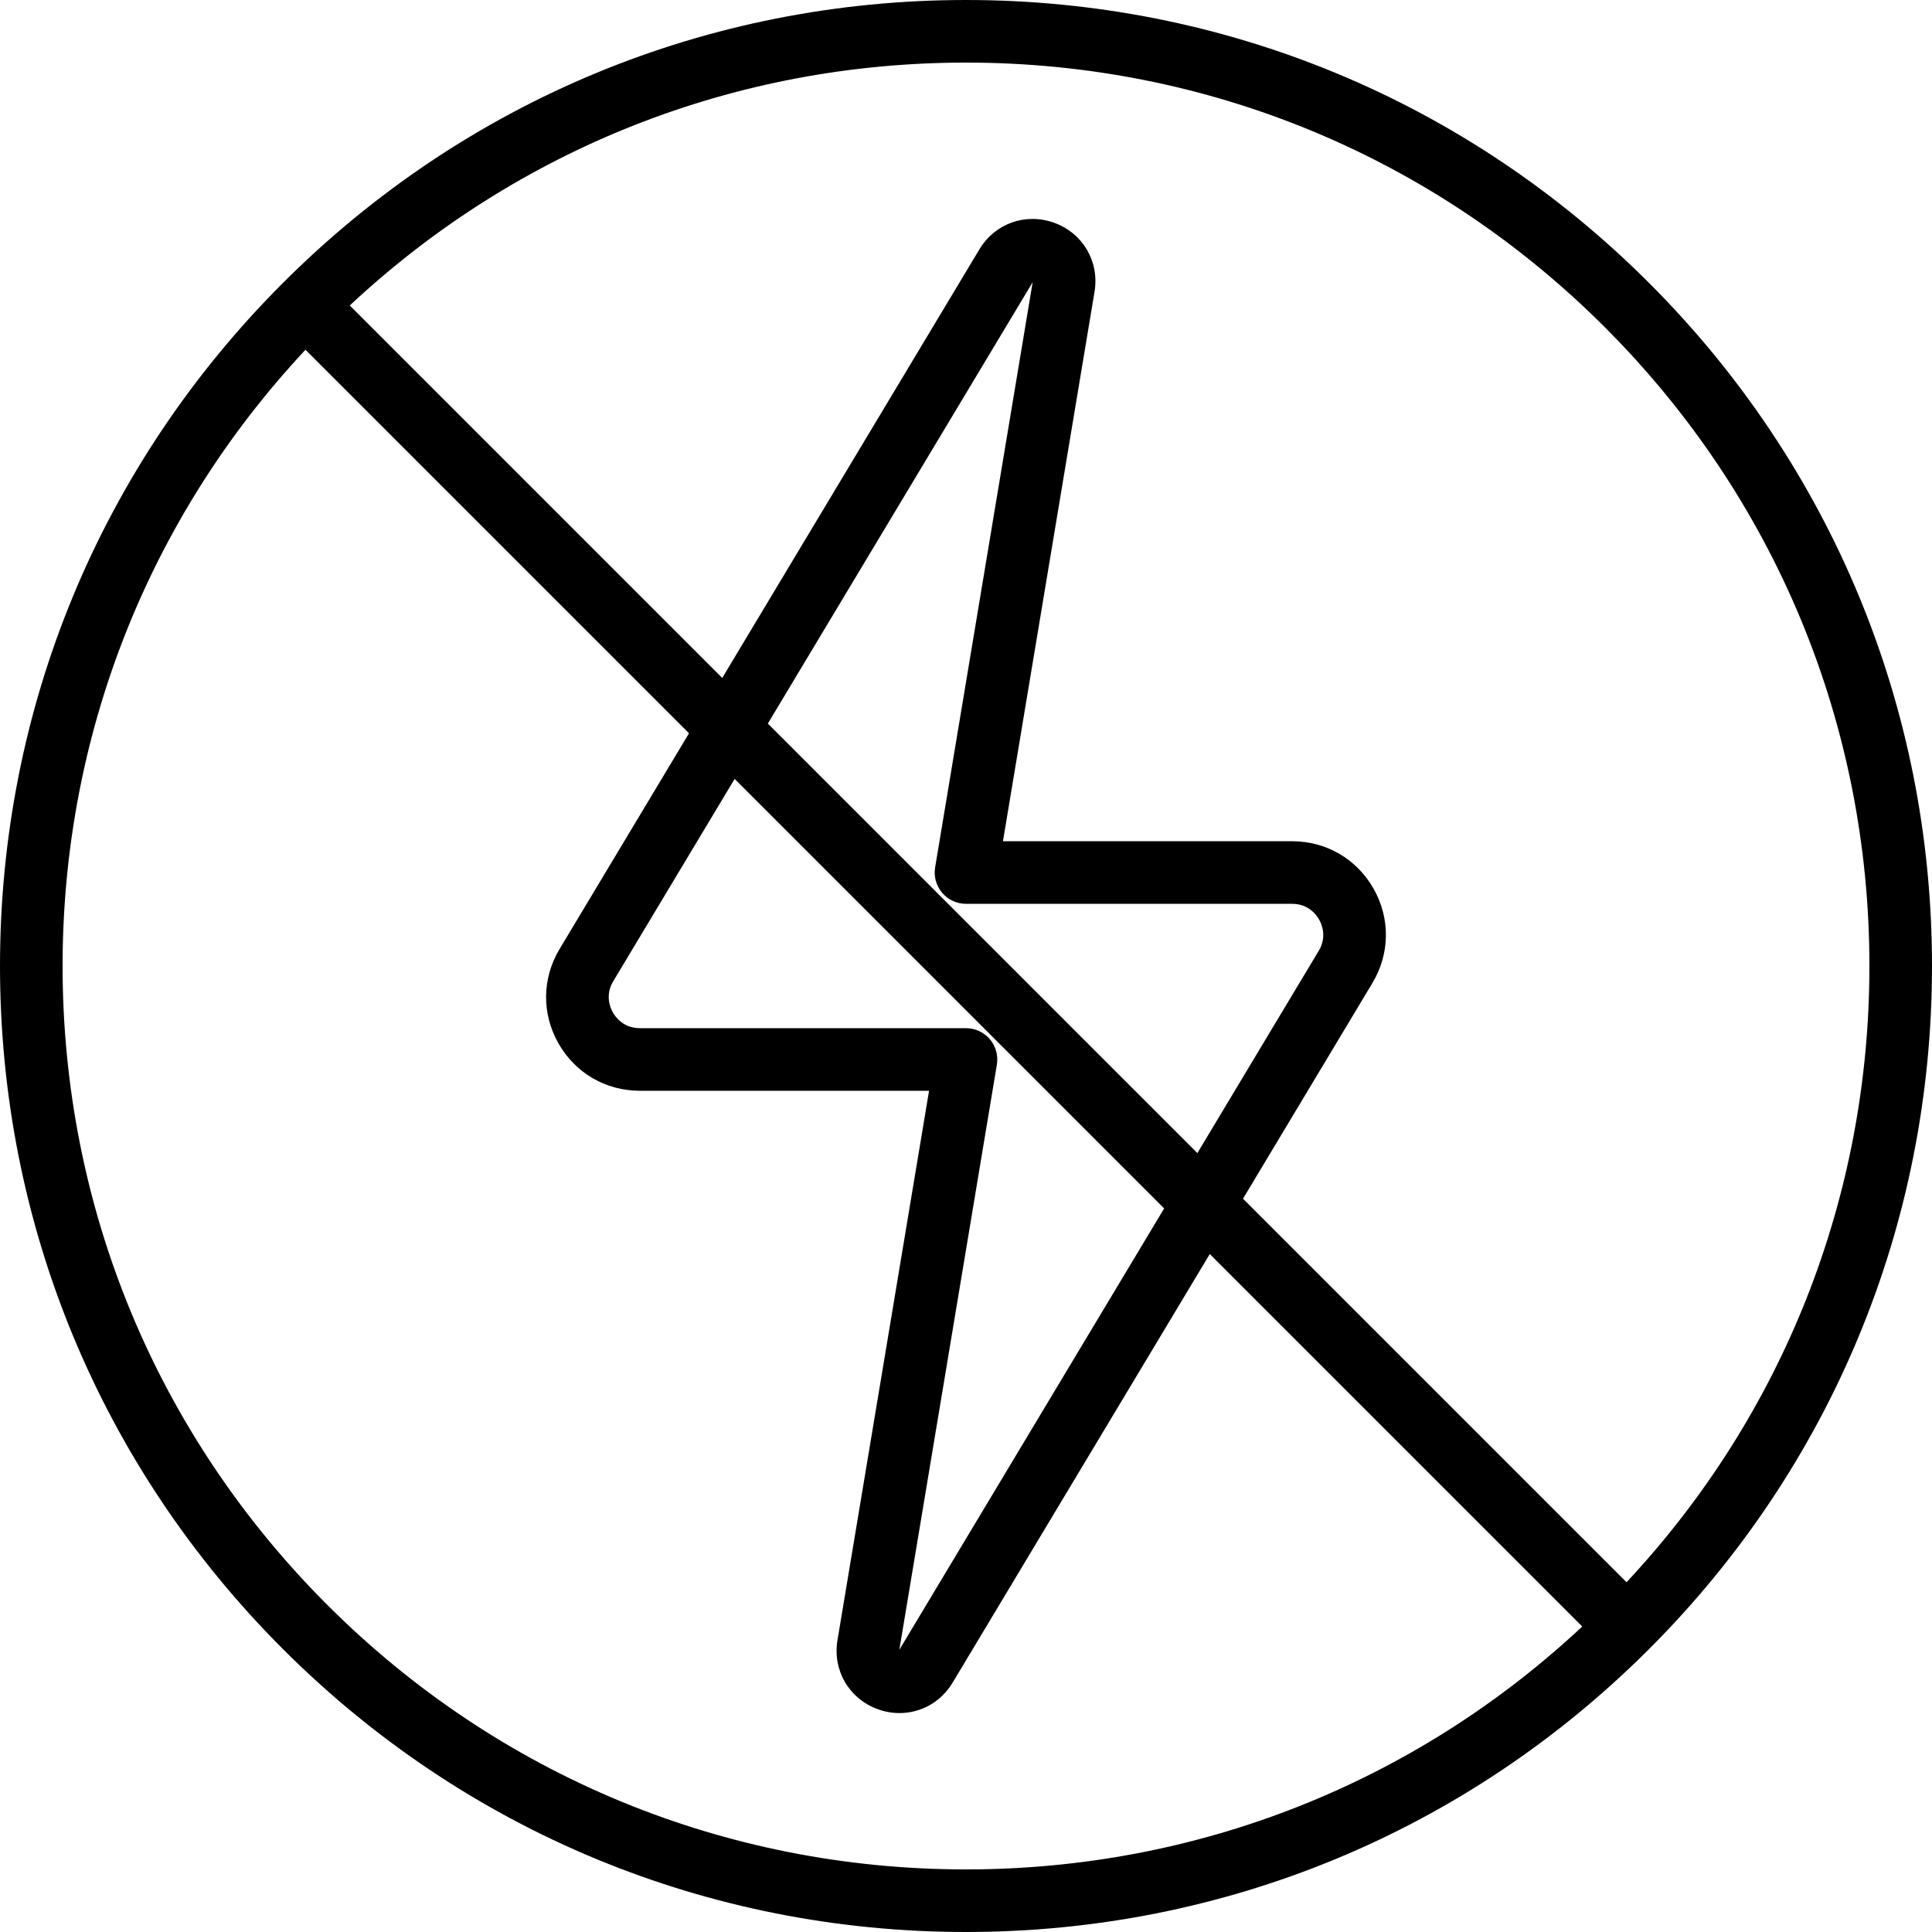 <?xml version="1.0" encoding="iso-8859-1"?>
<!-- Uploaded to: SVG Repo, www.svgrepo.com, Generator: SVG Repo Mixer Tools -->
<svg fill="#000000" height="800px" width="800px" version="1.1" id="Capa_1" xmlns="http://www.w3.org/2000/svg" xmlns:xlink="http://www.w3.org/1999/xlink" 
	 viewBox="0 0 463 463" xml:space="preserve">
<path d="M395.195,67.805C351.47,24.08,293.336,0,231.5,0S111.529,24.08,67.805,67.805S0,169.664,0,231.5
	S24.08,351.47,67.805,395.195S169.664,463,231.5,463s119.97-24.08,163.695-67.805S463,293.335,463,231.5
	S438.919,111.529,395.195,67.805z M384.588,78.411C425.479,119.303,448,173.67,448,231.5c0,55.321-20.622,107.466-58.208,147.685
	l-91.914-91.914l31.017-51.695c4.213-7.022,4.32-15.469,0.285-22.595s-11.333-11.38-19.521-11.38h-69.304l21.946-131.677
	c1.199-7.197-2.745-13.984-9.592-16.505c-6.848-2.519-14.251,0.089-18.004,6.345l-61.625,102.709L83.815,73.208
	C124.033,35.622,176.179,15,231.5,15C289.329,15,343.697,37.52,384.588,78.411z M237.223,249.052
	c-1.425-1.682-3.518-2.652-5.723-2.652h-78.158c-3.911,0-5.827-2.637-6.469-3.771c-0.642-1.134-1.917-4.133,0.095-7.486
	l29.088-48.48l102.933,102.933l-63.464,105.774l23.373-140.237C239.26,252.958,238.647,250.734,237.223,249.052z M184.011,173.404
	l63.464-105.773l-23.373,140.236c-0.362,2.174,0.25,4.398,1.675,6.081s3.518,2.652,5.723,2.652h78.158
	c3.911,0,5.827,2.637,6.469,3.771c0.642,1.134,1.917,4.133-0.095,7.487l-29.088,48.48L184.011,173.404z M78.411,384.588
	C37.52,343.697,15,289.329,15,231.5c0-55.322,20.622-107.466,58.208-147.685l91.914,91.914l-31.017,51.695
	c-4.213,7.022-4.32,15.468-0.285,22.595c4.035,7.126,11.332,11.38,19.521,11.38h69.305L200.7,393.076
	c-1.199,7.197,2.745,13.985,9.592,16.505c1.747,0.644,3.53,0.953,5.279,0.953c5.107,0,9.929-2.637,12.725-7.297l61.625-102.709
	l89.263,89.262C338.966,427.377,286.822,448,231.5,448C173.671,448,119.303,425.479,78.411,384.588z"/>
</svg>